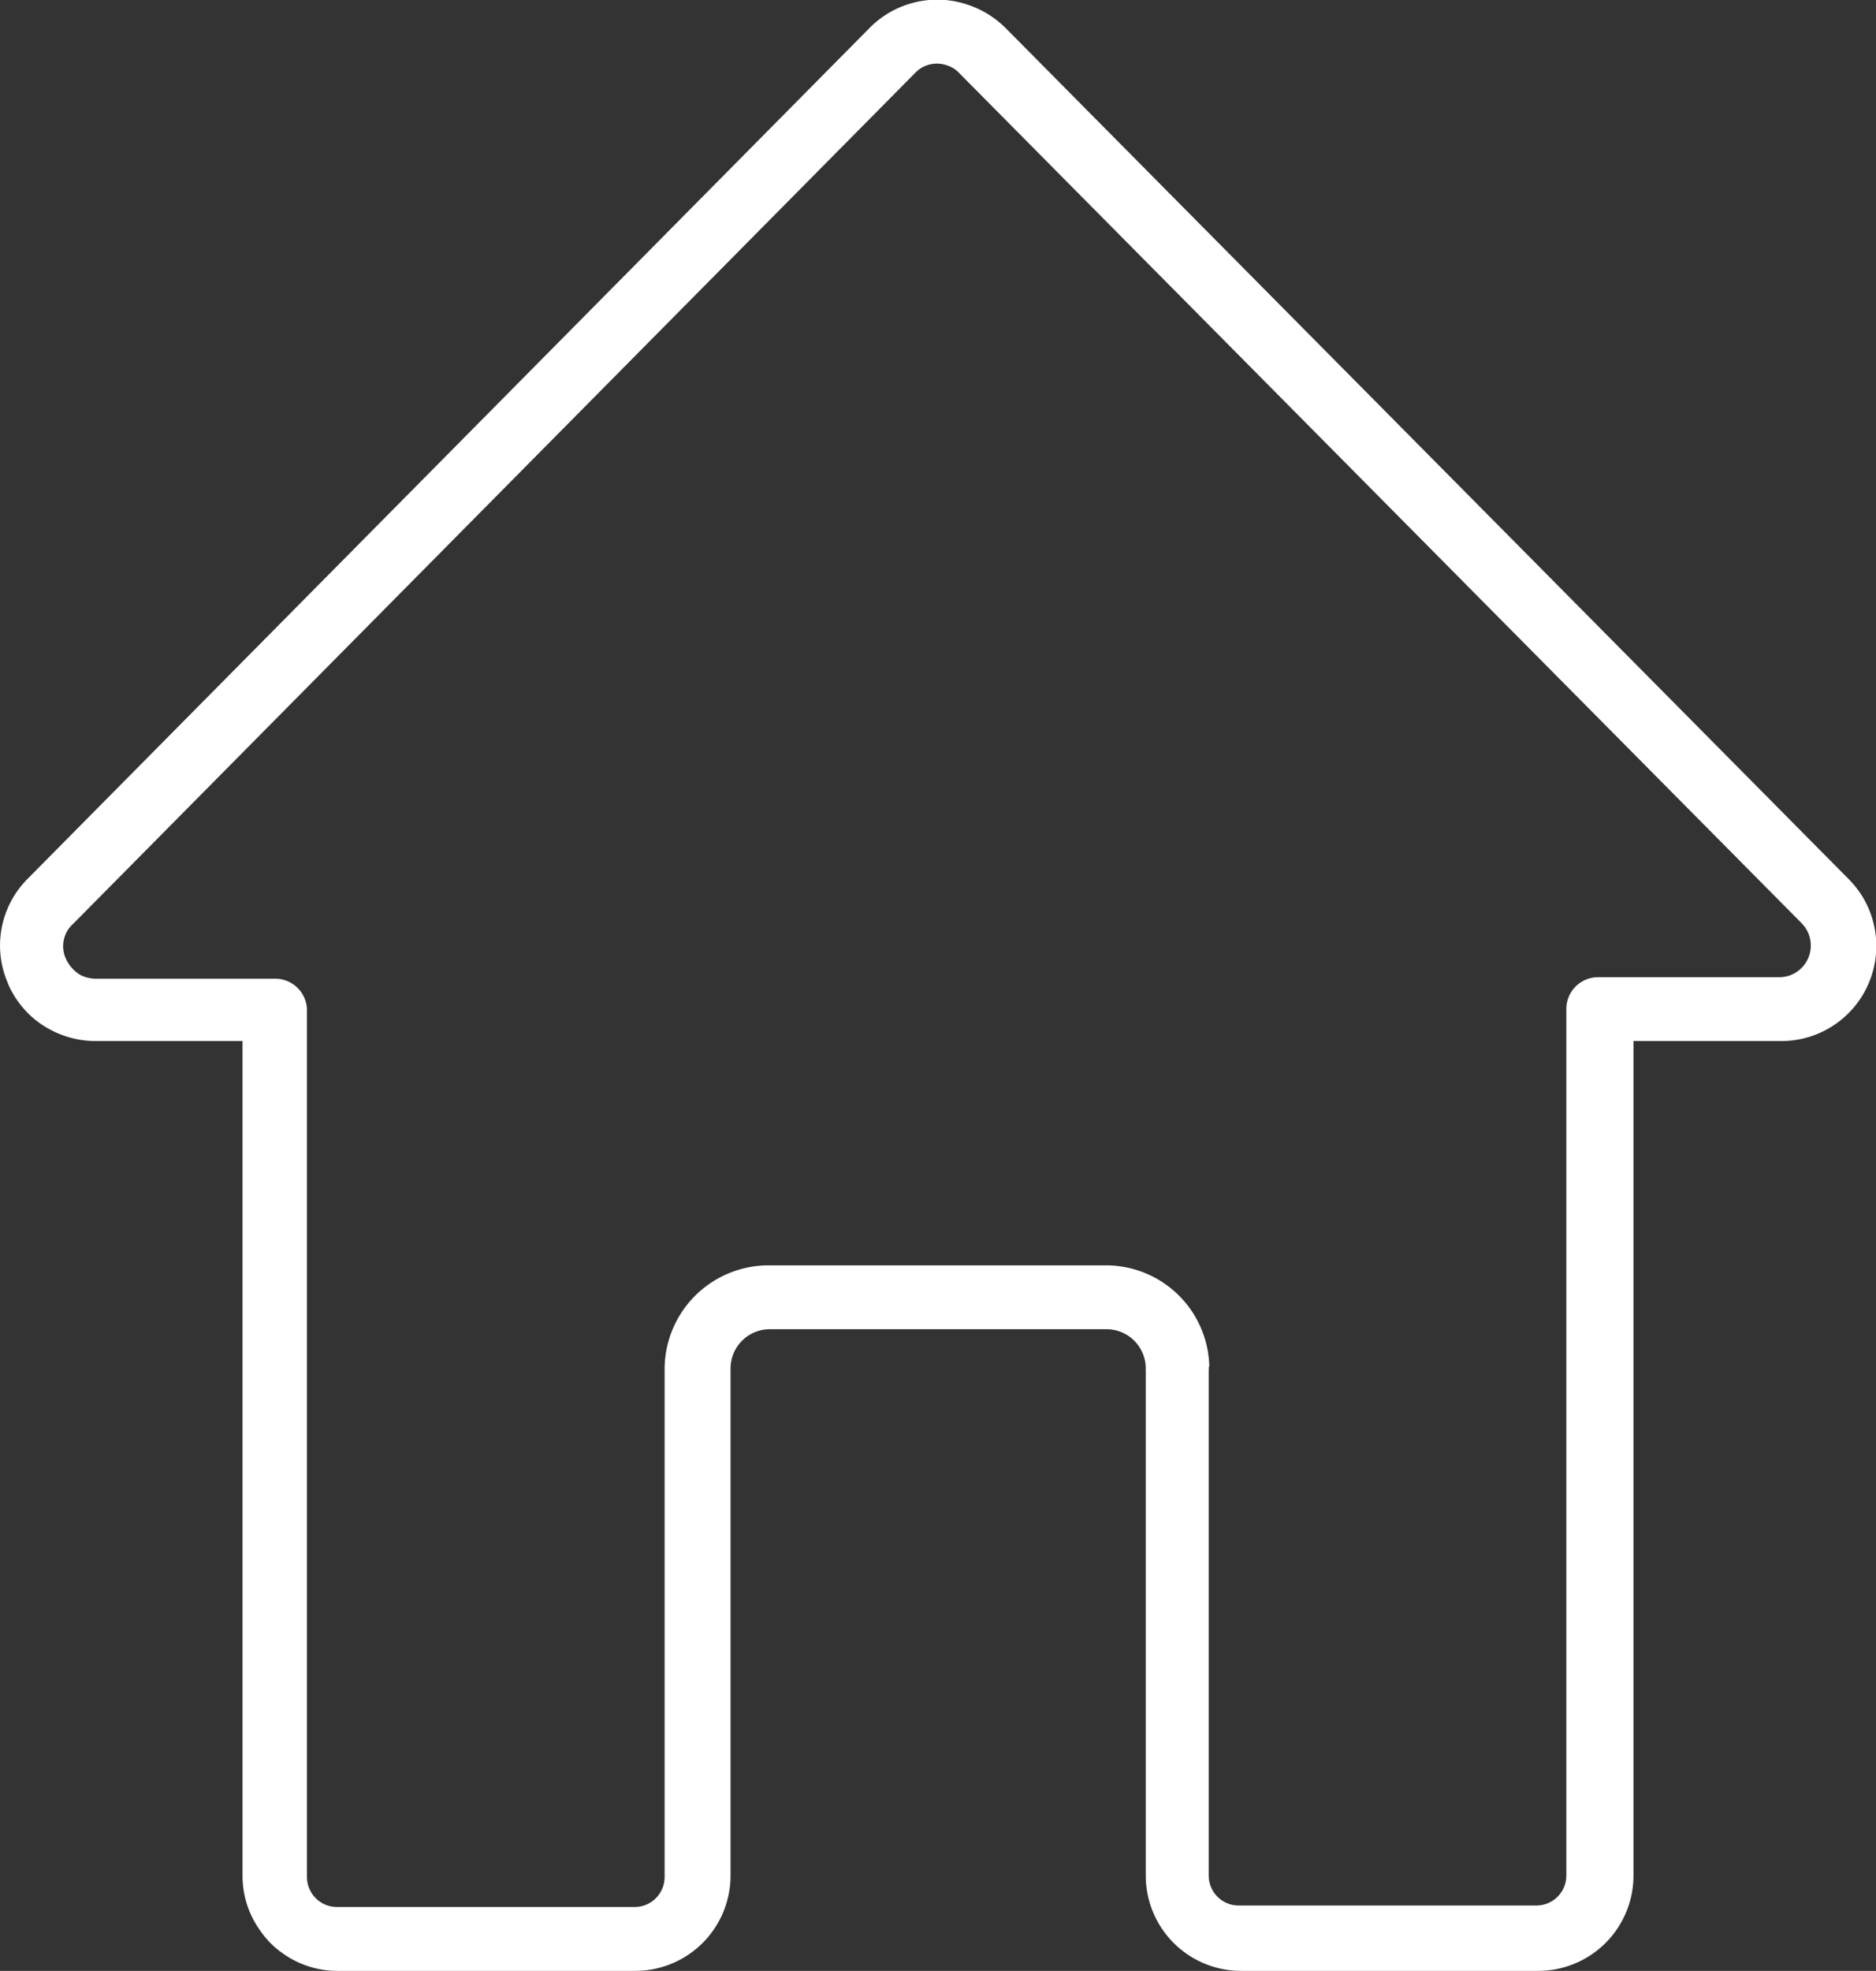 <svg xmlns="http://www.w3.org/2000/svg" viewBox="0 0 62.58 65.73"><rect x="0" y="0" width="62.58" height="65.73" fill="#333333" stroke="none"/><defs><style>.cls-1{fill:#fff;}</style></defs><title>house</title><g id="Layer_2" data-name="Layer 2"><g id="Why_Us" data-name="Why Us"><g id="house"><g id="home"><path class="cls-1" d="M51.32,65.73H41.39a3.18,3.18,0,0,1-3.17-3.18V45.75a.45.45,0,0,1,0-.11,1.31,1.31,0,0,0-1.31-1.31H25.68a1.31,1.31,0,0,0-1.31,1.31V62.55a3.18,3.18,0,0,1-3.17,3.18H11.26a3.14,3.14,0,0,1-1.85-.6,2.94,2.94,0,0,1-.72-.73,3.12,3.12,0,0,1-.6-1.85V34.72H3.18a3.21,3.21,0,0,1-1.52-.39A3.11,3.11,0,0,1,.39,33.06a2.09,2.09,0,0,1-.14-.3,3.15,3.15,0,0,1,.67-3.45L29,.94A3.17,3.17,0,0,1,32.29.16a3.23,3.23,0,0,1,1.26.78L61.66,29.31a3.35,3.35,0,0,1,.39.47,3.17,3.17,0,0,1-2.64,4.94H54.49V62.55A3.18,3.18,0,0,1,51.32,65.73Zm-11-20.15a.45.45,0,0,1,0,.11V62.55a1,1,0,0,0,1,1h9.93a1,1,0,0,0,1-1V33.65a1.06,1.06,0,0,1,1.07-1.06h6a1.05,1.05,0,0,0,1-.64,1.06,1.06,0,0,0-.09-1,1.83,1.83,0,0,0-.13-.16L32,2.44a.93.93,0,0,0-.41-.26,1,1,0,0,0-1.07.26L2.44,30.81A1,1,0,0,0,2.21,32a1.23,1.23,0,0,0,.46.51,1.14,1.14,0,0,0,.51.13h6a1.06,1.06,0,0,1,1.06,1.06v28.9a1,1,0,0,0,1,1h9.93a1,1,0,0,0,1-1V45.69a3.47,3.47,0,0,1,3.45-3.49H36.9A3.45,3.45,0,0,1,40.34,45.58Z"/></g></g></g></g></svg>